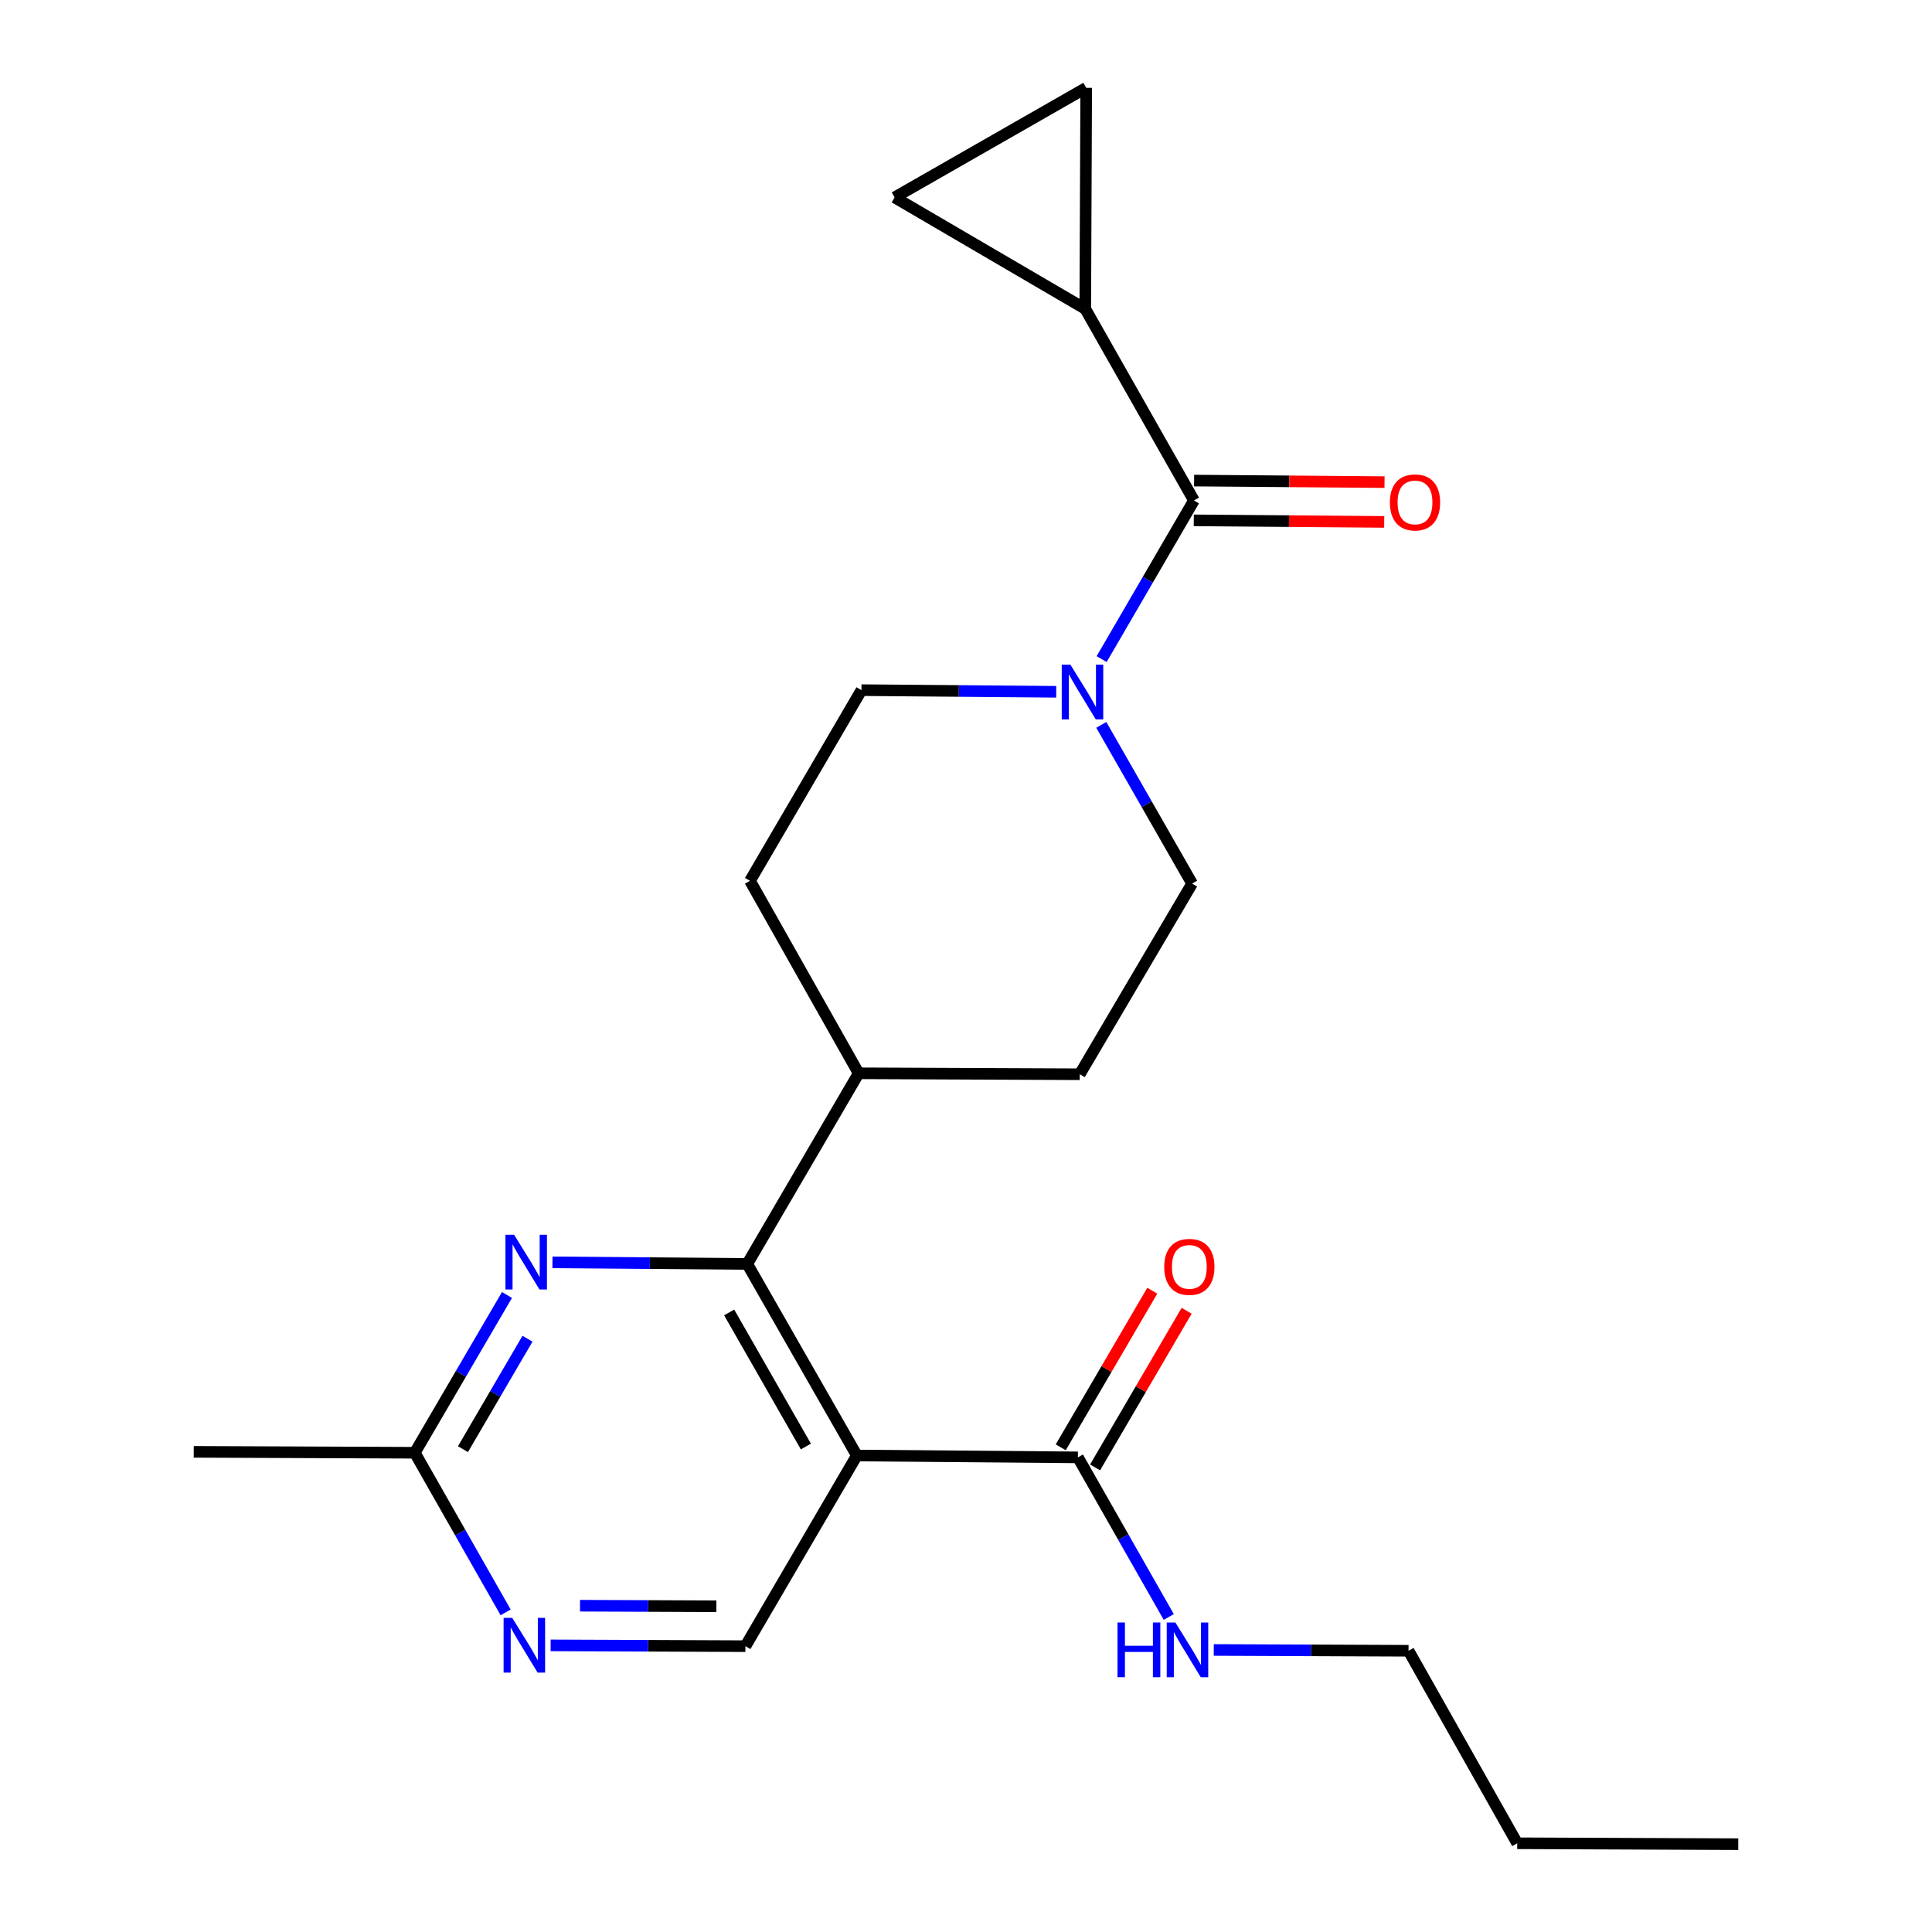 <?xml version='1.0' encoding='iso-8859-1'?>
<svg version='1.1' baseProfile='full'
              xmlns='http://www.w3.org/2000/svg'
                      xmlns:rdkit='http://www.rdkit.org/xml'
                      xmlns:xlink='http://www.w3.org/1999/xlink'
                  xml:space='preserve'
width='1000px' height='1000px' viewBox='0 0 1000 1000'>
<!-- END OF HEADER -->
<rect style='opacity:1.0;fill:#FFFFFF;stroke:none' width='1000' height='1000' x='0' y='0'> </rect>
<path class='bond-0' d='M 443.504,753.37 L 386.778,654.219' style='fill:none;fill-rule:evenodd;stroke:#000000;stroke-width:6px;stroke-linecap:butt;stroke-linejoin:miter;stroke-opacity:1' />
<path class='bond-0' d='M 417.123,748.722 L 377.415,679.316' style='fill:none;fill-rule:evenodd;stroke:#000000;stroke-width:6px;stroke-linecap:butt;stroke-linejoin:miter;stroke-opacity:1' />
<path class='bond-5' d='M 443.504,753.37 L 557.926,754.331' style='fill:none;fill-rule:evenodd;stroke:#000000;stroke-width:6px;stroke-linecap:butt;stroke-linejoin:miter;stroke-opacity:1' />
<path class='bond-6' d='M 443.504,753.37 L 385.829,852.053' style='fill:none;fill-rule:evenodd;stroke:#000000;stroke-width:6px;stroke-linecap:butt;stroke-linejoin:miter;stroke-opacity:1' />
<path class='bond-3' d='M 386.778,654.219 L 336.367,653.8' style='fill:none;fill-rule:evenodd;stroke:#000000;stroke-width:6px;stroke-linecap:butt;stroke-linejoin:miter;stroke-opacity:1' />
<path class='bond-3' d='M 336.367,653.8 L 285.956,653.382' style='fill:none;fill-rule:evenodd;stroke:#0000FF;stroke-width:6px;stroke-linecap:butt;stroke-linejoin:miter;stroke-opacity:1' />
<path class='bond-11' d='M 386.778,654.219 L 444.442,555.536' style='fill:none;fill-rule:evenodd;stroke:#000000;stroke-width:6px;stroke-linecap:butt;stroke-linejoin:miter;stroke-opacity:1' />
<path class='bond-1' d='M 617.98,259.041 L 594.091,300.097' style='fill:none;fill-rule:evenodd;stroke:#000000;stroke-width:6px;stroke-linecap:butt;stroke-linejoin:miter;stroke-opacity:1' />
<path class='bond-1' d='M 594.091,300.097 L 570.202,341.154' style='fill:none;fill-rule:evenodd;stroke:#0000FF;stroke-width:6px;stroke-linecap:butt;stroke-linejoin:miter;stroke-opacity:1' />
<path class='bond-4' d='M 617.98,259.041 L 561.735,159.877' style='fill:none;fill-rule:evenodd;stroke:#000000;stroke-width:6px;stroke-linecap:butt;stroke-linejoin:miter;stroke-opacity:1' />
<path class='bond-14' d='M 617.897,269.335 L 667.178,269.734' style='fill:none;fill-rule:evenodd;stroke:#000000;stroke-width:6px;stroke-linecap:butt;stroke-linejoin:miter;stroke-opacity:1' />
<path class='bond-14' d='M 667.178,269.734 L 716.459,270.133' style='fill:none;fill-rule:evenodd;stroke:#FF0000;stroke-width:6px;stroke-linecap:butt;stroke-linejoin:miter;stroke-opacity:1' />
<path class='bond-14' d='M 618.064,248.746 L 667.345,249.145' style='fill:none;fill-rule:evenodd;stroke:#000000;stroke-width:6px;stroke-linecap:butt;stroke-linejoin:miter;stroke-opacity:1' />
<path class='bond-14' d='M 667.345,249.145 L 716.626,249.544' style='fill:none;fill-rule:evenodd;stroke:#FF0000;stroke-width:6px;stroke-linecap:butt;stroke-linejoin:miter;stroke-opacity:1' />
<path class='bond-2' d='M 570.031,375.197 L 593.531,416.265' style='fill:none;fill-rule:evenodd;stroke:#0000FF;stroke-width:6px;stroke-linecap:butt;stroke-linejoin:miter;stroke-opacity:1' />
<path class='bond-2' d='M 593.531,416.265 L 617.031,457.333' style='fill:none;fill-rule:evenodd;stroke:#000000;stroke-width:6px;stroke-linecap:butt;stroke-linejoin:miter;stroke-opacity:1' />
<path class='bond-24' d='M 546.694,358.067 L 496.288,357.644' style='fill:none;fill-rule:evenodd;stroke:#0000FF;stroke-width:6px;stroke-linecap:butt;stroke-linejoin:miter;stroke-opacity:1' />
<path class='bond-24' d='M 496.288,357.644 L 445.883,357.22' style='fill:none;fill-rule:evenodd;stroke:#000000;stroke-width:6px;stroke-linecap:butt;stroke-linejoin:miter;stroke-opacity:1' />
<path class='bond-23' d='M 262.411,670.286 L 238.552,711.113' style='fill:none;fill-rule:evenodd;stroke:#0000FF;stroke-width:6px;stroke-linecap:butt;stroke-linejoin:miter;stroke-opacity:1' />
<path class='bond-23' d='M 238.552,711.113 L 214.692,751.941' style='fill:none;fill-rule:evenodd;stroke:#000000;stroke-width:6px;stroke-linecap:butt;stroke-linejoin:miter;stroke-opacity:1' />
<path class='bond-23' d='M 273.03,692.923 L 256.328,721.502' style='fill:none;fill-rule:evenodd;stroke:#0000FF;stroke-width:6px;stroke-linecap:butt;stroke-linejoin:miter;stroke-opacity:1' />
<path class='bond-23' d='M 256.328,721.502 L 239.627,750.081' style='fill:none;fill-rule:evenodd;stroke:#000000;stroke-width:6px;stroke-linecap:butt;stroke-linejoin:miter;stroke-opacity:1' />
<path class='bond-8' d='M 561.735,159.877 L 463.053,102.18' style='fill:none;fill-rule:evenodd;stroke:#000000;stroke-width:6px;stroke-linecap:butt;stroke-linejoin:miter;stroke-opacity:1' />
<path class='bond-9' d='M 561.735,159.877 L 562.216,45.455' style='fill:none;fill-rule:evenodd;stroke:#000000;stroke-width:6px;stroke-linecap:butt;stroke-linejoin:miter;stroke-opacity:1' />
<path class='bond-15' d='M 566.815,759.526 L 590.504,718.993' style='fill:none;fill-rule:evenodd;stroke:#000000;stroke-width:6px;stroke-linecap:butt;stroke-linejoin:miter;stroke-opacity:1' />
<path class='bond-15' d='M 590.504,718.993 L 614.193,678.461' style='fill:none;fill-rule:evenodd;stroke:#FF0000;stroke-width:6px;stroke-linecap:butt;stroke-linejoin:miter;stroke-opacity:1' />
<path class='bond-15' d='M 549.038,749.137 L 572.727,708.604' style='fill:none;fill-rule:evenodd;stroke:#000000;stroke-width:6px;stroke-linecap:butt;stroke-linejoin:miter;stroke-opacity:1' />
<path class='bond-15' d='M 572.727,708.604 L 596.416,668.071' style='fill:none;fill-rule:evenodd;stroke:#FF0000;stroke-width:6px;stroke-linecap:butt;stroke-linejoin:miter;stroke-opacity:1' />
<path class='bond-18' d='M 557.926,754.331 L 581.437,795.634' style='fill:none;fill-rule:evenodd;stroke:#000000;stroke-width:6px;stroke-linecap:butt;stroke-linejoin:miter;stroke-opacity:1' />
<path class='bond-18' d='M 581.437,795.634 L 604.948,836.938' style='fill:none;fill-rule:evenodd;stroke:#0000FF;stroke-width:6px;stroke-linecap:butt;stroke-linejoin:miter;stroke-opacity:1' />
<path class='bond-7' d='M 385.829,852.053 L 335.418,851.847' style='fill:none;fill-rule:evenodd;stroke:#000000;stroke-width:6px;stroke-linecap:butt;stroke-linejoin:miter;stroke-opacity:1' />
<path class='bond-7' d='M 335.418,851.847 L 285.007,851.64' style='fill:none;fill-rule:evenodd;stroke:#0000FF;stroke-width:6px;stroke-linecap:butt;stroke-linejoin:miter;stroke-opacity:1' />
<path class='bond-7' d='M 370.79,831.402 L 335.502,831.257' style='fill:none;fill-rule:evenodd;stroke:#000000;stroke-width:6px;stroke-linecap:butt;stroke-linejoin:miter;stroke-opacity:1' />
<path class='bond-7' d='M 335.502,831.257 L 300.214,831.112' style='fill:none;fill-rule:evenodd;stroke:#0000FF;stroke-width:6px;stroke-linecap:butt;stroke-linejoin:miter;stroke-opacity:1' />
<path class='bond-10' d='M 261.715,834.558 L 238.204,793.249' style='fill:none;fill-rule:evenodd;stroke:#0000FF;stroke-width:6px;stroke-linecap:butt;stroke-linejoin:miter;stroke-opacity:1' />
<path class='bond-10' d='M 238.204,793.249 L 214.692,751.941' style='fill:none;fill-rule:evenodd;stroke:#000000;stroke-width:6px;stroke-linecap:butt;stroke-linejoin:miter;stroke-opacity:1' />
<path class='bond-25' d='M 463.053,102.18 L 562.216,45.455' style='fill:none;fill-rule:evenodd;stroke:#000000;stroke-width:6px;stroke-linecap:butt;stroke-linejoin:miter;stroke-opacity:1' />
<path class='bond-19' d='M 214.692,751.941 L 100.281,751.472' style='fill:none;fill-rule:evenodd;stroke:#000000;stroke-width:6px;stroke-linecap:butt;stroke-linejoin:miter;stroke-opacity:1' />
<path class='bond-16' d='M 444.442,555.536 L 388.197,455.915' style='fill:none;fill-rule:evenodd;stroke:#000000;stroke-width:6px;stroke-linecap:butt;stroke-linejoin:miter;stroke-opacity:1' />
<path class='bond-17' d='M 444.442,555.536 L 558.876,556.027' style='fill:none;fill-rule:evenodd;stroke:#000000;stroke-width:6px;stroke-linecap:butt;stroke-linejoin:miter;stroke-opacity:1' />
<path class='bond-12' d='M 617.031,457.333 L 558.876,556.027' style='fill:none;fill-rule:evenodd;stroke:#000000;stroke-width:6px;stroke-linecap:butt;stroke-linejoin:miter;stroke-opacity:1' />
<path class='bond-13' d='M 445.883,357.22 L 388.197,455.915' style='fill:none;fill-rule:evenodd;stroke:#000000;stroke-width:6px;stroke-linecap:butt;stroke-linejoin:miter;stroke-opacity:1' />
<path class='bond-20' d='M 628.241,854.019 L 678.652,854.226' style='fill:none;fill-rule:evenodd;stroke:#0000FF;stroke-width:6px;stroke-linecap:butt;stroke-linejoin:miter;stroke-opacity:1' />
<path class='bond-20' d='M 678.652,854.226 L 729.063,854.433' style='fill:none;fill-rule:evenodd;stroke:#000000;stroke-width:6px;stroke-linecap:butt;stroke-linejoin:miter;stroke-opacity:1' />
<path class='bond-21' d='M 729.063,854.433 L 785.308,954.076' style='fill:none;fill-rule:evenodd;stroke:#000000;stroke-width:6px;stroke-linecap:butt;stroke-linejoin:miter;stroke-opacity:1' />
<path class='bond-22' d='M 785.308,954.076 L 899.719,954.545' style='fill:none;fill-rule:evenodd;stroke:#000000;stroke-width:6px;stroke-linecap:butt;stroke-linejoin:miter;stroke-opacity:1' />
<path  class='atom-3' d='M 554.034 344.021
L 563.314 359.021
Q 564.234 360.501, 565.714 363.181
Q 567.194 365.861, 567.274 366.021
L 567.274 344.021
L 571.034 344.021
L 571.034 372.341
L 567.154 372.341
L 557.194 355.941
Q 556.034 354.021, 554.794 351.821
Q 553.594 349.621, 553.234 348.941
L 553.234 372.341
L 549.554 372.341
L 549.554 344.021
L 554.034 344.021
' fill='#0000FF'/>
<path  class='atom-4' d='M 266.096 639.109
L 275.376 654.109
Q 276.296 655.589, 277.776 658.269
Q 279.256 660.949, 279.336 661.109
L 279.336 639.109
L 283.096 639.109
L 283.096 667.429
L 279.216 667.429
L 269.256 651.029
Q 268.096 649.109, 266.856 646.909
Q 265.656 644.709, 265.296 644.029
L 265.296 667.429
L 261.616 667.429
L 261.616 639.109
L 266.096 639.109
' fill='#0000FF'/>
<path  class='atom-8' d='M 265.146 837.424
L 274.426 852.424
Q 275.346 853.904, 276.826 856.584
Q 278.306 859.264, 278.386 859.424
L 278.386 837.424
L 282.146 837.424
L 282.146 865.744
L 278.266 865.744
L 268.306 849.344
Q 267.146 847.424, 265.906 845.224
Q 264.706 843.024, 264.346 842.344
L 264.346 865.744
L 260.666 865.744
L 260.666 837.424
L 265.146 837.424
' fill='#0000FF'/>
<path  class='atom-15' d='M 719.403 260.047
Q 719.403 253.247, 722.763 249.447
Q 726.123 245.647, 732.403 245.647
Q 738.683 245.647, 742.043 249.447
Q 745.403 253.247, 745.403 260.047
Q 745.403 266.927, 742.003 270.847
Q 738.603 274.727, 732.403 274.727
Q 726.163 274.727, 722.763 270.847
Q 719.403 266.967, 719.403 260.047
M 732.403 271.527
Q 736.723 271.527, 739.043 268.647
Q 741.403 265.727, 741.403 260.047
Q 741.403 254.487, 739.043 251.687
Q 736.723 248.847, 732.403 248.847
Q 728.083 248.847, 725.723 251.647
Q 723.403 254.447, 723.403 260.047
Q 723.403 265.767, 725.723 268.647
Q 728.083 271.527, 732.403 271.527
' fill='#FF0000'/>
<path  class='atom-16' d='M 602.601 655.728
Q 602.601 648.928, 605.961 645.128
Q 609.321 641.328, 615.601 641.328
Q 621.881 641.328, 625.241 645.128
Q 628.601 648.928, 628.601 655.728
Q 628.601 662.608, 625.201 666.528
Q 621.801 670.408, 615.601 670.408
Q 609.361 670.408, 605.961 666.528
Q 602.601 662.648, 602.601 655.728
M 615.601 667.208
Q 619.921 667.208, 622.241 664.328
Q 624.601 661.408, 624.601 655.728
Q 624.601 650.168, 622.241 647.368
Q 619.921 644.528, 615.601 644.528
Q 611.281 644.528, 608.921 647.328
Q 606.601 650.128, 606.601 655.728
Q 606.601 661.448, 608.921 664.328
Q 611.281 667.208, 615.601 667.208
' fill='#FF0000'/>
<path  class='atom-19' d='M 578.42 839.804
L 582.26 839.804
L 582.26 851.844
L 596.74 851.844
L 596.74 839.804
L 600.58 839.804
L 600.58 868.124
L 596.74 868.124
L 596.74 855.044
L 582.26 855.044
L 582.26 868.124
L 578.42 868.124
L 578.42 839.804
' fill='#0000FF'/>
<path  class='atom-19' d='M 608.38 839.804
L 617.66 854.804
Q 618.58 856.284, 620.06 858.964
Q 621.54 861.644, 621.62 861.804
L 621.62 839.804
L 625.38 839.804
L 625.38 868.124
L 621.5 868.124
L 611.54 851.724
Q 610.38 849.804, 609.14 847.604
Q 607.94 845.404, 607.58 844.724
L 607.58 868.124
L 603.9 868.124
L 603.9 839.804
L 608.38 839.804
' fill='#0000FF'/>
</svg>
